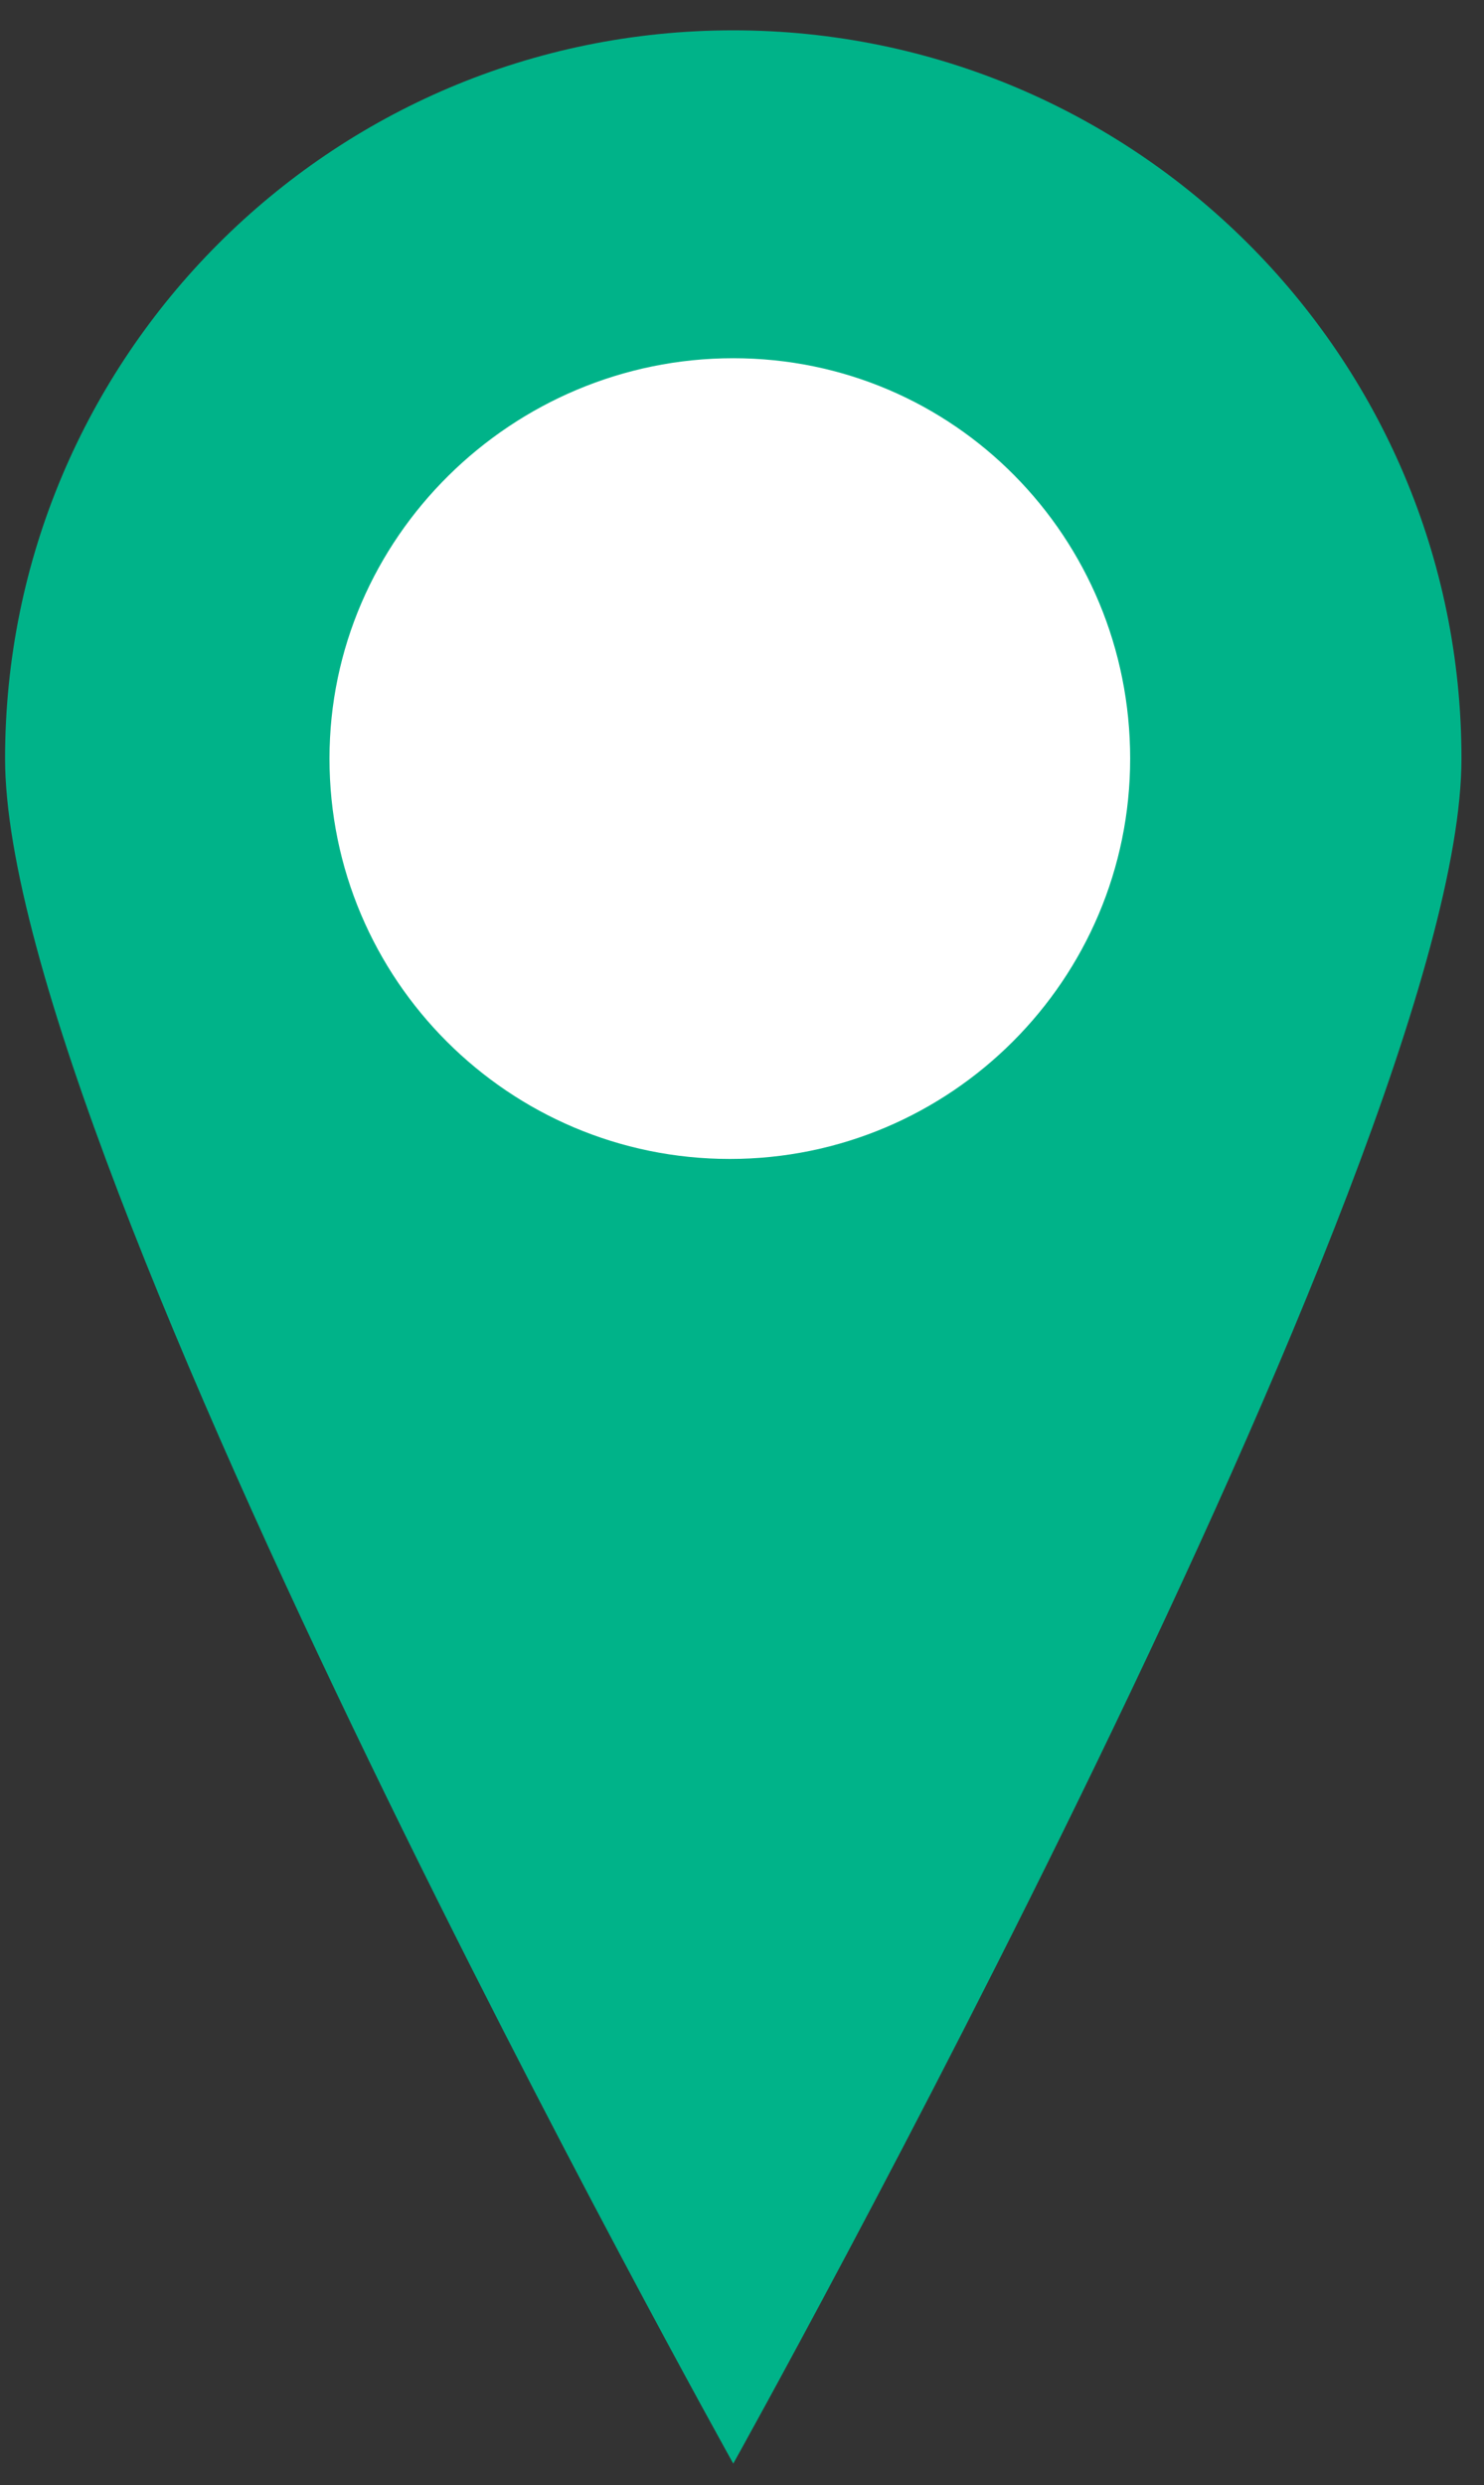<?xml version="1.0" encoding="utf-8"?>
<!-- Generator: Adobe Illustrator 26.5.0, SVG Export Plug-In . SVG Version: 6.00 Build 0)  -->
<svg xmlns="http://www.w3.org/2000/svg" xmlns:xlink="http://www.w3.org/1999/xlink" version="1.1" id="Layer_1" x="0px" y="0px" viewBox="0 0 43 72" style="enable-background:new 0 0 43 72;" xml:space="preserve" width="43" height="72">
<rect x="0" y="0" width="43" height="72" fill="#333333" stroke="none"/>
<style type="text/css">
	.st0{fill-rule:evenodd;clip-rule:evenodd;fill:#00B389;}
	.st1{fill-rule:evenodd;clip-rule:evenodd;fill:#FFFFFF;}
</style>
<g id="Page-1">
	<g id="Group-199" transform="translate(-523.02, -276.205)">
		<g id="Group-175" transform="translate(523.167, 277.084)">
			<path id="Fill-171" class="st0" d="M42.2,21.1c0,11.6-21.1,49.4-21.1,49.4S0,32.7,0,21.1S9.4,0,21.1,0C32.7,0,42.2,9.4,42.2,21.1     "/>
			<path id="Fill-173" class="st1" d="M32.6,21.1c0,6.4-5.2,11.6-11.6,11.6c-6.4,0-11.6-5.2-11.6-11.6S14.7,9.5,21.1,9.5     C27.5,9.5,32.6,14.7,32.6,21.1"/>
		</g>
	</g>
</g>
</svg>
